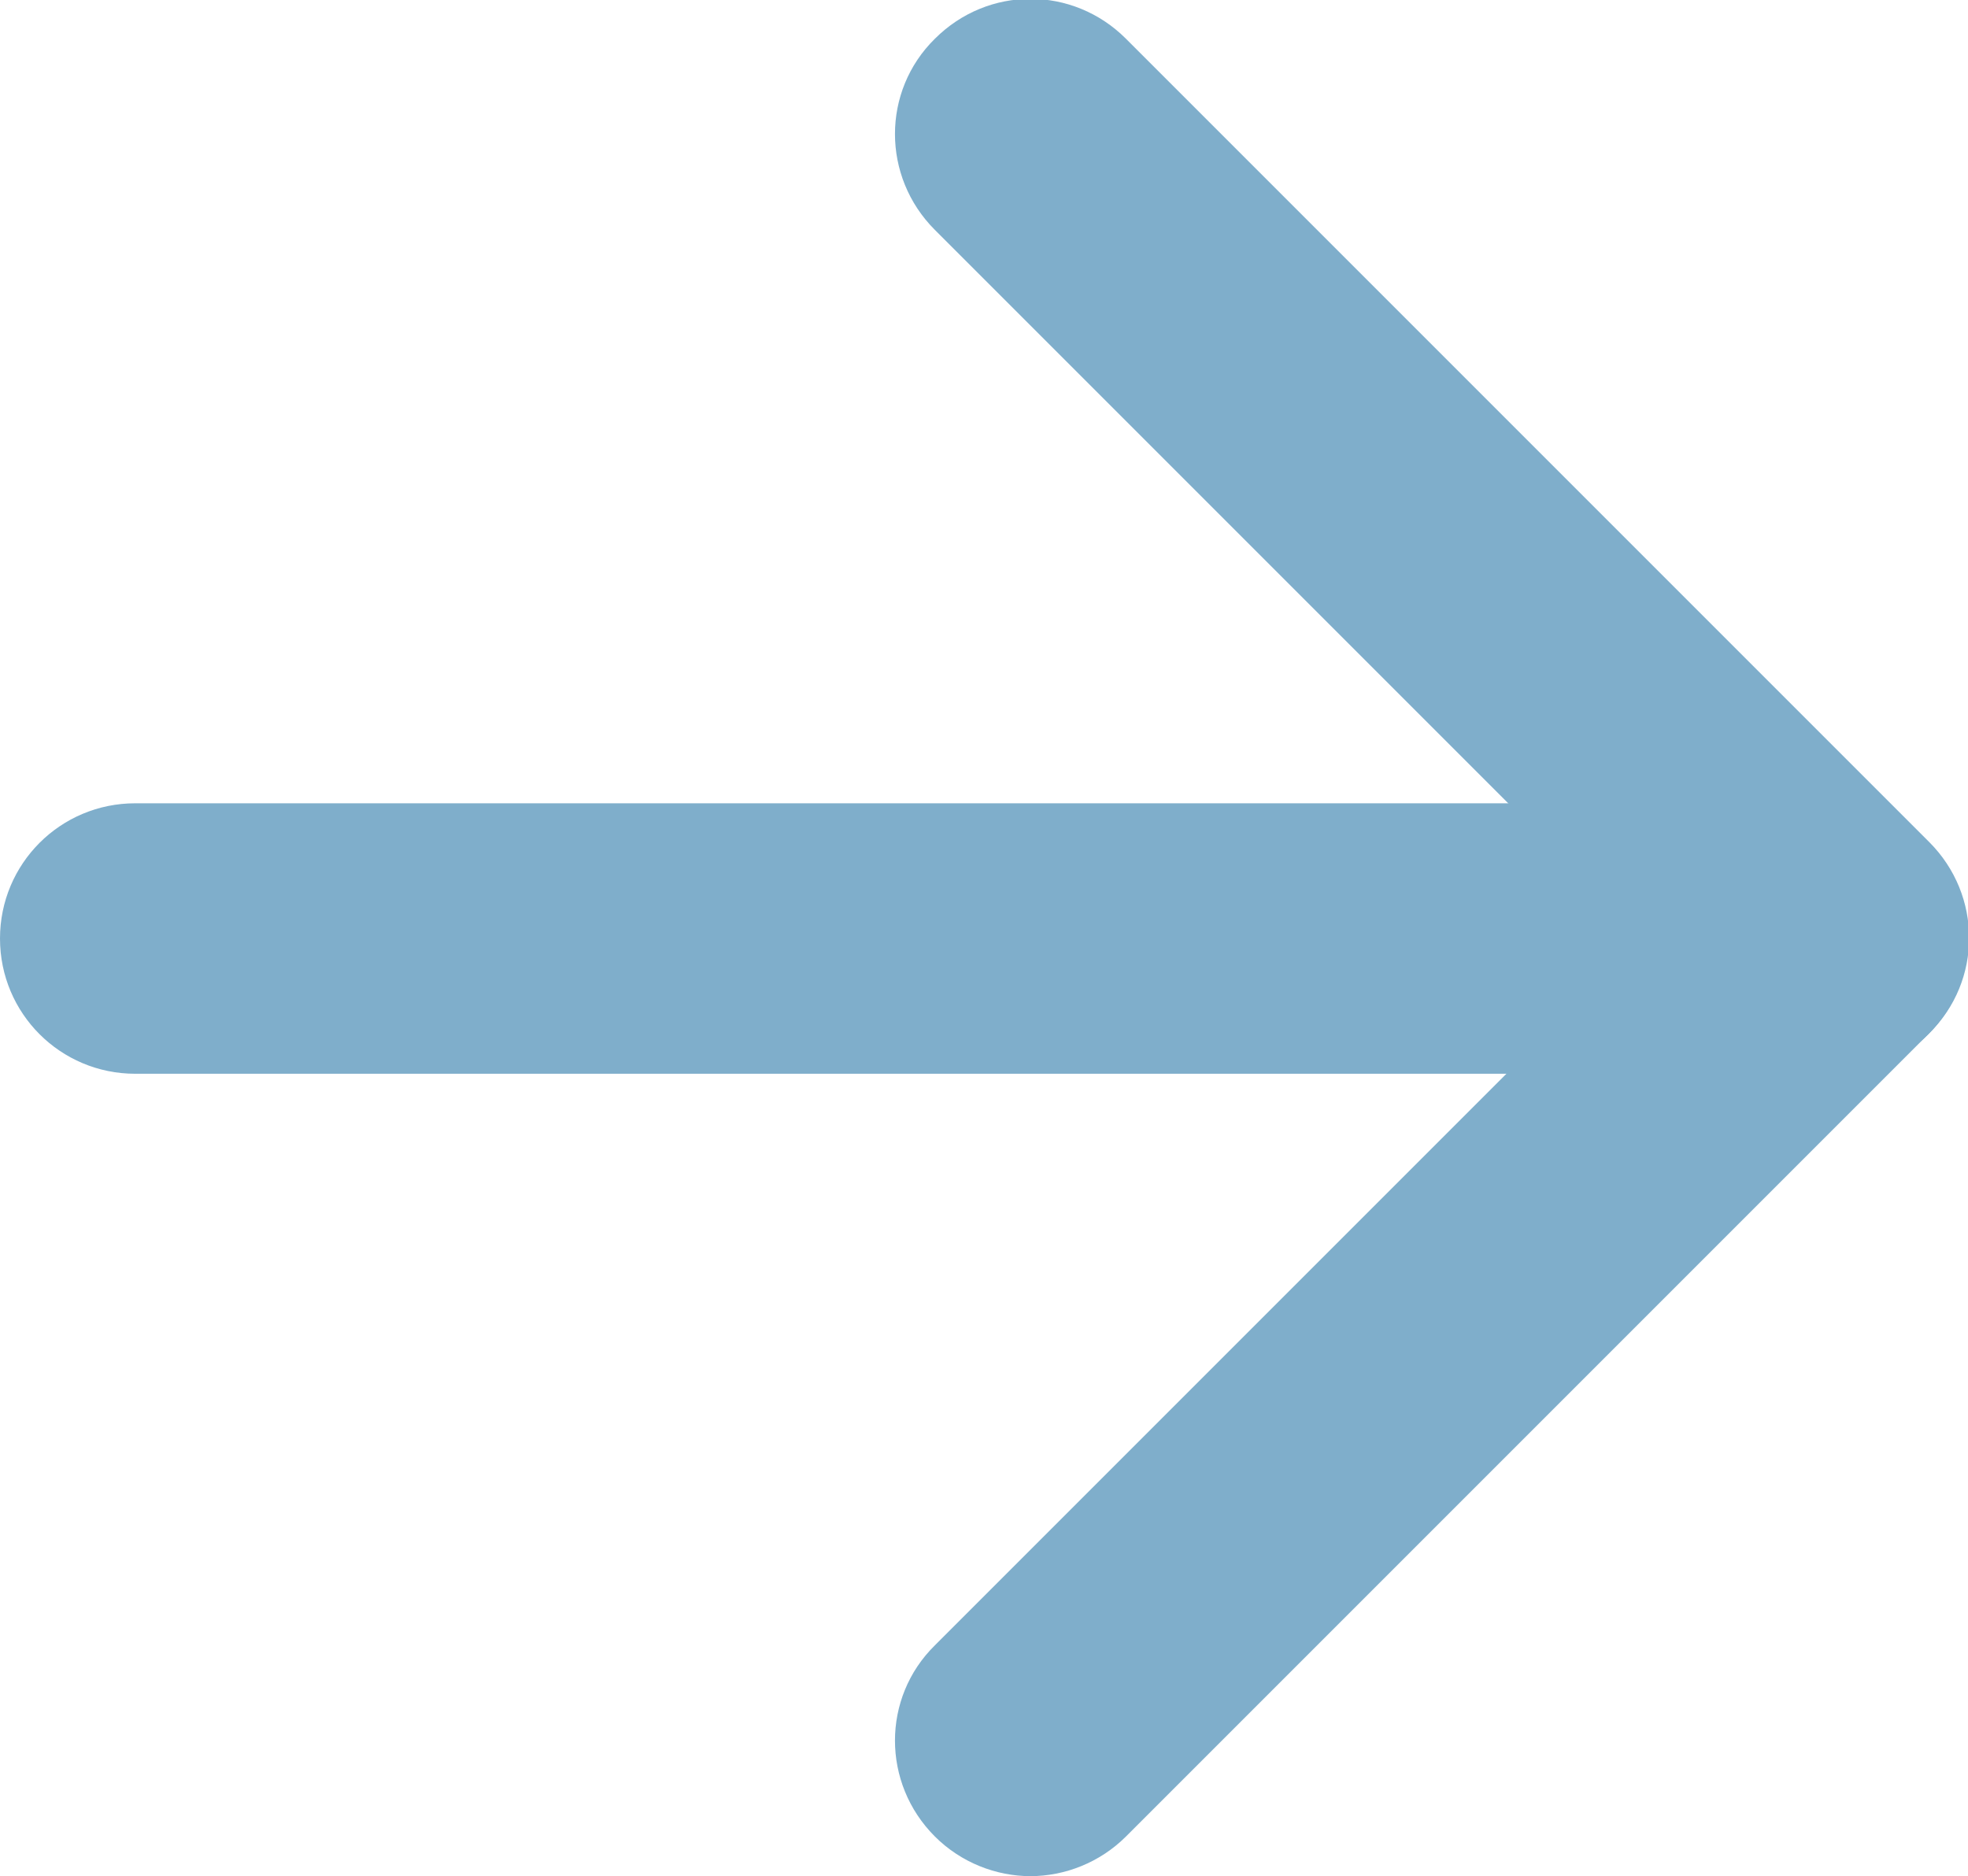 <?xml version="1.0" encoding="UTF-8"?>
<svg id="Ebene_1" data-name="Ebene 1" xmlns="http://www.w3.org/2000/svg" width="21.83" height="20.81" viewBox="0 0 21.83 20.81">
  <g id="Gruppe_861" data-name="Gruppe 861">
    <g id="Linie_7" data-name="Linie 7">
      <path d="M20.33,11.91H1.5c-.83,0-1.5-.67-1.5-1.5s.67-1.5,1.5-1.5h18.83c.83,0,1.5.67,1.5,1.5s-.67,1.5-1.5,1.5Z" style="fill: #7faecb;"/>
    </g>
    <g id="Pfad_286" data-name="Pfad 286">
      <path d="M11.43,20.81c-.38,0-.77-.15-1.06-.44-.59-.59-.59-1.54,0-2.12l7.85-7.85-7.85-7.85c-.59-.59-.59-1.54,0-2.12.59-.59,1.53-.59,2.12,0l8.91,8.91c.59.59.59,1.54,0,2.12l-8.91,8.91c-.29.29-.68.44-1.06.44Z" style="fill: #7faecb;"/>
    </g>
  </g>
</svg>